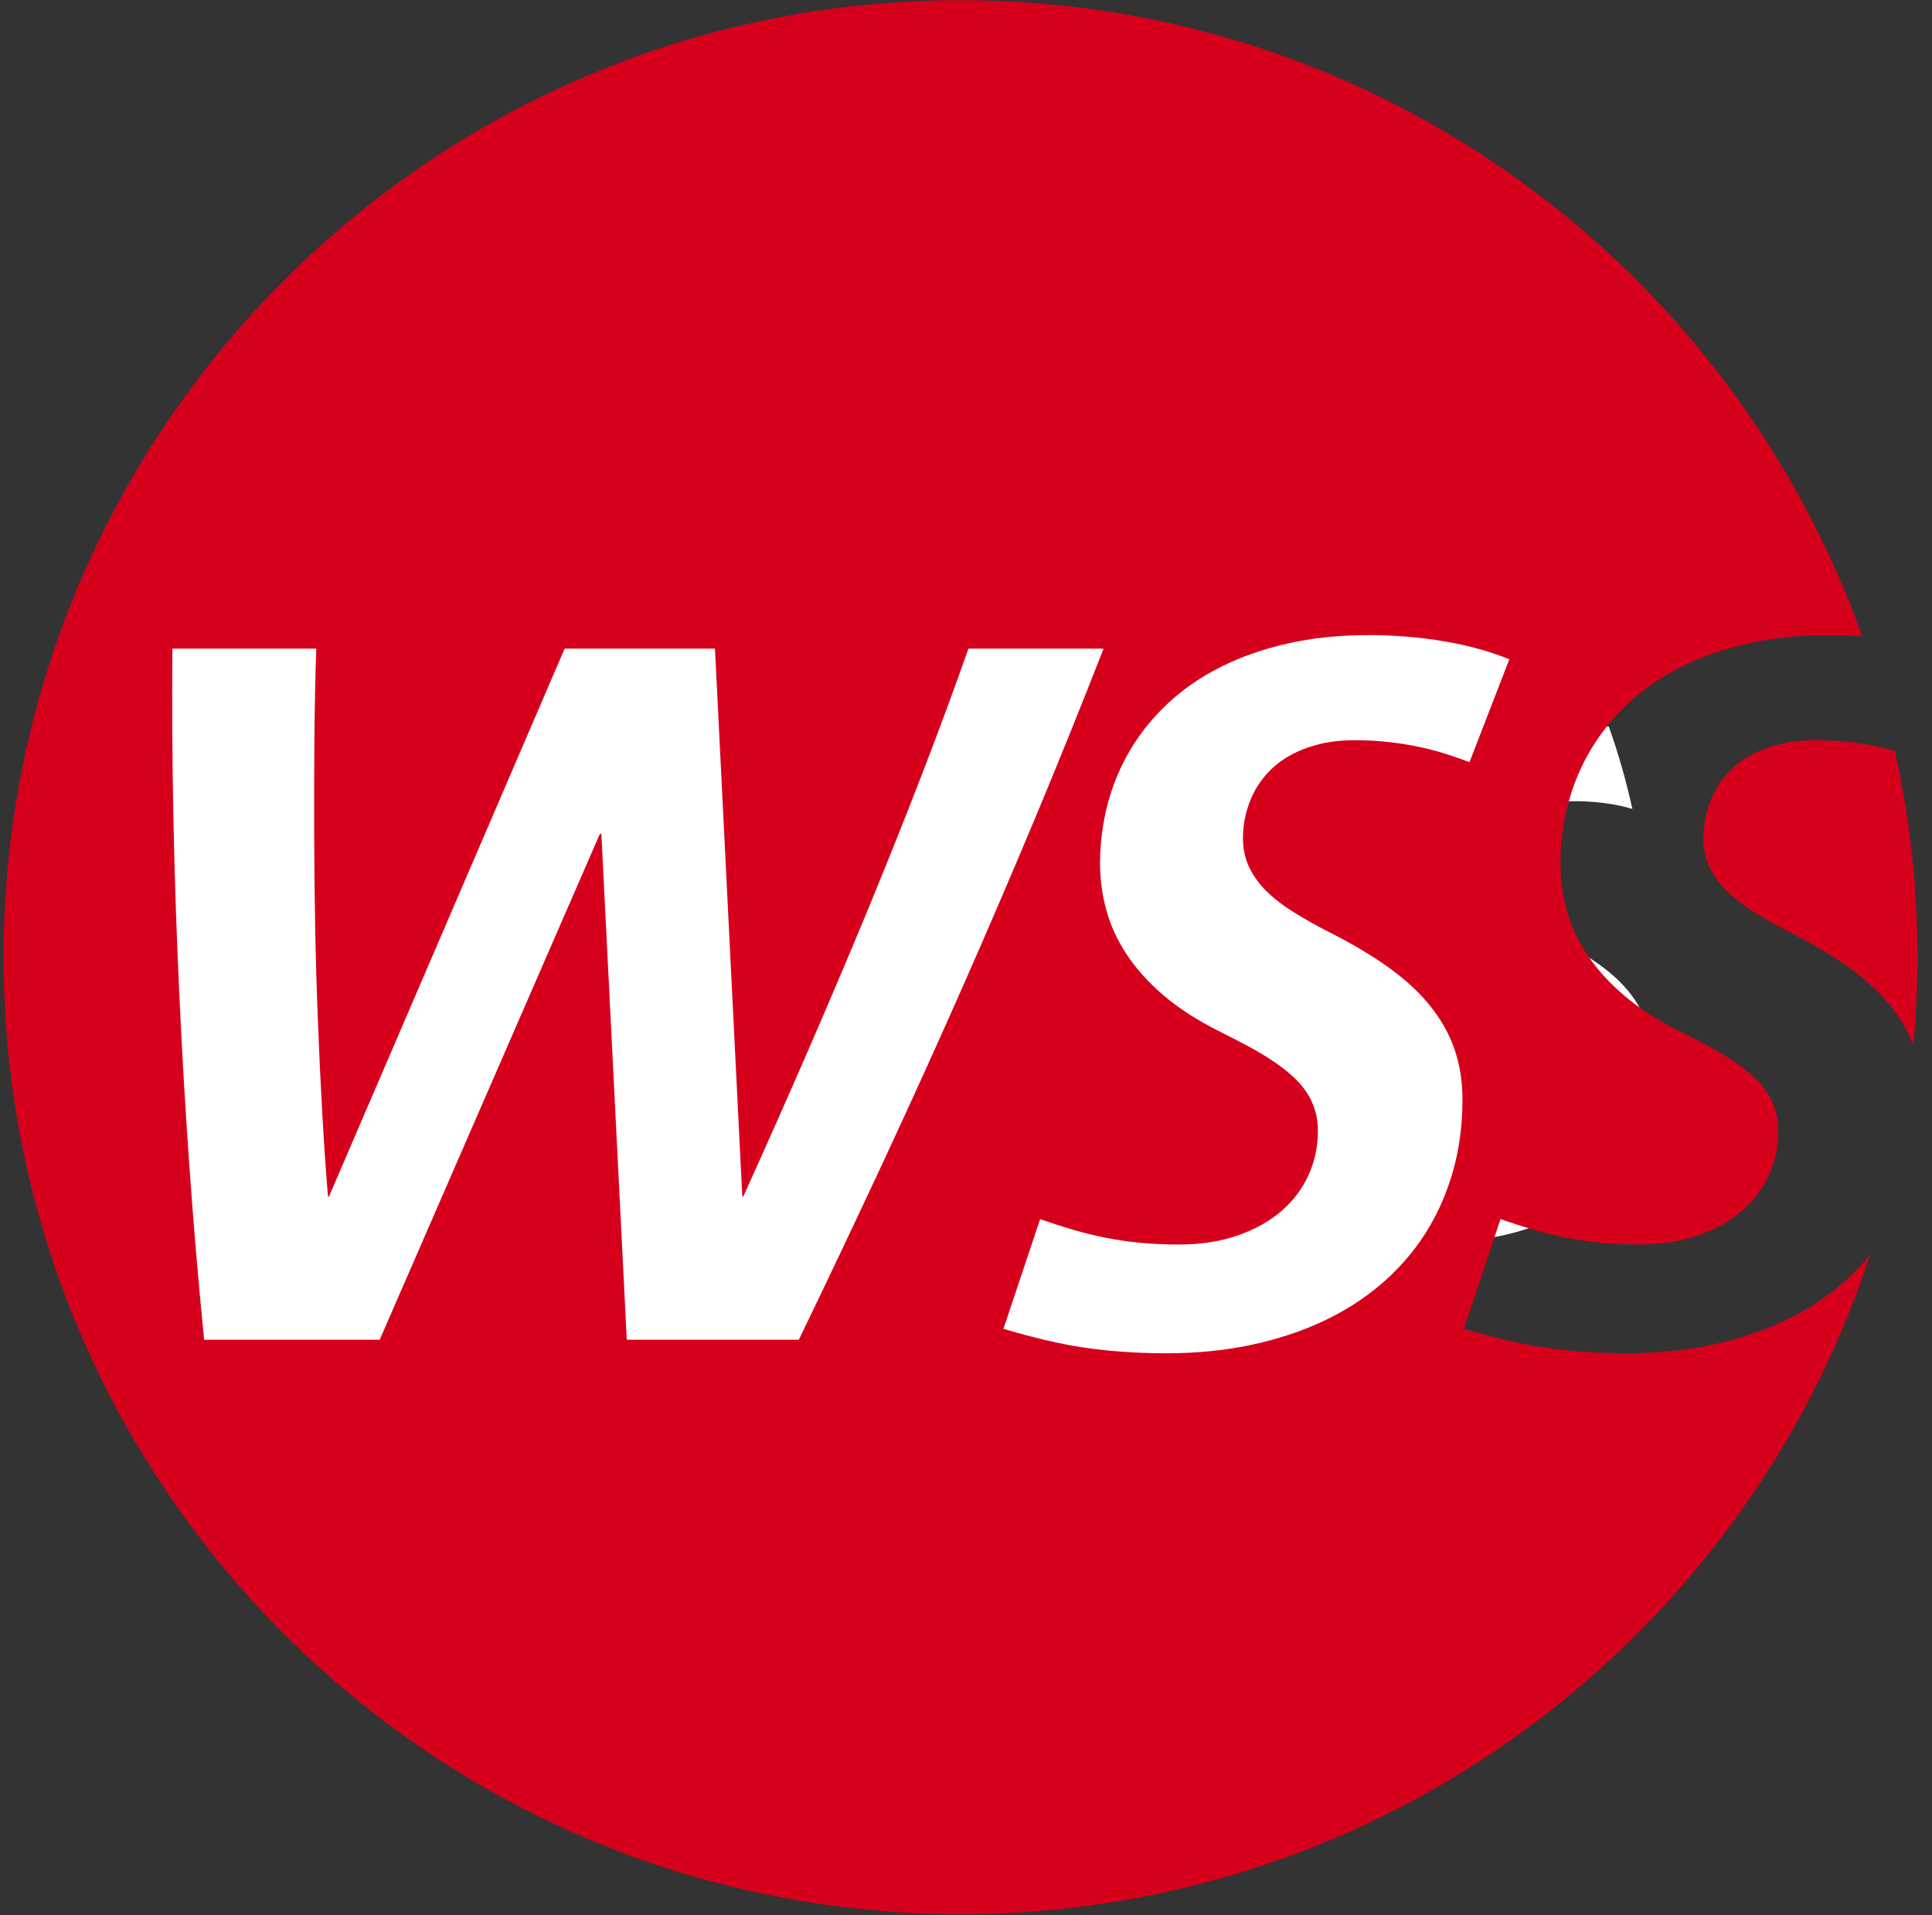 <?xml version="1.0" encoding="utf-8"?>
<!-- Generator: Adobe Illustrator 15.0.0, SVG Export Plug-In . SVG Version: 6.00 Build 0)  -->
<!DOCTYPE svg PUBLIC "-//W3C//DTD SVG 1.1//EN" "http://www.w3.org/Graphics/SVG/1.1/DTD/svg11.dtd">
<svg version="1.1" id="Ebene_1" xmlns="http://www.w3.org/2000/svg" xmlns:xlink="http://www.w3.org/1999/xlink" x="0px" y="0px"
	 width="116.067px" height="115.059px" viewBox="0 0 116.067 115.059" enable-background="new 0 0 116.067 115.059"
	 xml:space="preserve">
<rect x="0" y="0" width="116.067" height="115.059" fill="#333333" stroke="none"/>
<g>
	<path fill="#FFFFFF" d="M95.219,43.591c-1.275,0-2.445,0.122-3.515,0.365c-1.068,0.244-2.031,0.584-2.891,1.018
		c-0.86,0.435-1.614,0.956-2.261,1.561c-0.648,0.606-1.188,1.274-1.624,2.005c-0.436,0.731-0.764,1.512-0.981,2.344
		c-0.219,0.832-0.33,1.693-0.33,2.584c0,0.668,0.09,1.331,0.269,1.989c0.177,0.658,0.467,1.295,0.872,1.911
		c0.401,0.616,0.93,1.204,1.58,1.764c0.651,0.562,1.452,1.081,2.406,1.562c0.46,0.229,0.885,0.449,1.274,0.658
		s0.744,0.419,1.06,0.631c0.317,0.213,0.598,0.429,0.841,0.647c0.242,0.22,0.447,0.451,0.611,0.694
		c0.162,0.244,0.286,0.505,0.369,0.783c0.085,0.279,0.127,0.581,0.127,0.909c0,0.675-0.137,1.31-0.409,1.904
		c-0.27,0.596-0.664,1.114-1.179,1.557c-0.515,0.441-1.145,0.792-1.89,1.049c-0.744,0.258-1.59,0.386-2.536,0.386
		c-0.578,0-1.126-0.023-1.646-0.073c-0.517-0.048-1.021-0.12-1.508-0.219c-0.486-0.098-0.963-0.214-1.424-0.35
		c-0.463-0.137-0.932-0.287-1.406-0.454l-1.586,4.74c0.404,0.118,0.794,0.227,1.169,0.323c0.376,0.099,0.747,0.187,1.112,0.267
		s0.73,0.147,1.096,0.204c0.365,0.055,0.741,0.102,1.128,0.141c0.388,0.038,0.788,0.068,1.205,0.088
		c0.419,0.021,0.86,0.032,1.326,0.032c1.289,0,2.497-0.119,3.629-0.355c1.131-0.236,2.17-0.575,3.116-1.018
		c0.948-0.442,1.795-0.983,2.543-1.624c0.452-0.387,0.856-0.81,1.226-1.261c0.944-2.89,1.58-5.915,1.866-9.045
		c-0.229-0.599-0.553-1.166-0.982-1.701c-0.47-0.584-1.069-1.138-1.797-1.66c-0.727-0.522-1.589-1.033-2.584-1.535
		c-0.557-0.285-1.062-0.569-1.513-0.85c-0.453-0.282-0.842-0.582-1.166-0.898c-0.323-0.317-0.575-0.663-0.756-1.039
		s-0.272-0.804-0.272-1.285c0-0.327,0.04-0.659,0.121-0.996c0.079-0.338,0.2-0.662,0.359-0.972c0.16-0.309,0.37-0.6,0.628-0.871
		c0.257-0.272,0.565-0.509,0.923-0.71c0.358-0.202,0.771-0.362,1.233-0.481c0.462-0.118,0.985-0.177,1.569-0.177
		c0.475,0,0.929,0.022,1.363,0.068c0.436,0.045,0.854,0.107,1.258,0.188c0.281,0.055,0.552,0.132,0.823,0.206
		c-0.371-1.689-0.843-3.341-1.414-4.945C96.18,43.616,95.703,43.591,95.219,43.591"/>
</g>
<g>
	<path fill="#D6001C" d="M110.645,77.129c-1.041,0.892-2.219,1.646-3.537,2.259c-1.317,0.613-2.762,1.087-4.335,1.416
		c-1.574,0.328-3.255,0.493-5.047,0.493c-0.648,0-1.262-0.014-1.845-0.044c-0.579-0.028-1.137-0.07-1.676-0.124
		c-0.538-0.053-1.062-0.118-1.569-0.195c-0.509-0.076-1.016-0.172-1.523-0.283c-0.509-0.11-1.024-0.234-1.547-0.369
		c-0.522-0.137-1.064-0.285-1.626-0.451l2.205-6.593c0.66,0.232,1.311,0.442,1.957,0.632c0.641,0.189,1.302,0.35,1.979,0.486
		s1.378,0.236,2.097,0.306c0.725,0.068,1.487,0.101,2.291,0.101c1.315,0,2.492-0.18,3.526-0.537
		c1.037-0.358,1.913-0.844,2.629-1.459s1.265-1.336,1.64-2.163c0.379-0.829,0.568-1.712,0.568-2.651
		c0-0.455-0.059-0.877-0.176-1.263c-0.115-0.388-0.288-0.75-0.514-1.09c-0.229-0.34-0.513-0.66-0.851-0.965
		c-0.338-0.307-0.728-0.605-1.169-0.902c-0.439-0.294-0.932-0.588-1.475-0.877c-0.541-0.29-1.132-0.595-1.771-0.915
		c-1.328-0.668-2.44-1.393-3.347-2.171c-0.905-0.779-1.64-1.599-2.197-2.454c-0.564-0.856-0.968-1.743-1.214-2.658
		c-0.249-0.916-0.374-1.837-0.374-2.767c0-1.239,0.155-2.438,0.46-3.594c0.303-1.157,0.759-2.243,1.364-3.26
		c0.605-1.017,1.357-1.946,2.259-2.789c0.899-0.841,1.948-1.566,3.146-2.171c1.194-0.605,2.533-1.076,4.021-1.416
		c1.487-0.339,3.114-0.508,4.889-0.508c0.673,0,1.336,0.035,1.993,0.081c-7.924-22.271-29.18-38.222-54.17-38.222
		c-31.751,0-57.491,25.739-57.491,57.491c0,31.75,25.739,57.492,57.491,57.492c25.51,0,47.126-16.62,54.643-39.62
		C111.835,76.001,111.273,76.591,110.645,77.129"/>
	<path fill="#D6001C" d="M110.948,44.564c-0.604-0.063-1.237-0.095-1.895-0.095c-0.813,0-1.544,0.083-2.186,0.249
		c-0.645,0.163-1.216,0.386-1.713,0.667c-0.5,0.281-0.926,0.61-1.285,0.988c-0.358,0.377-0.651,0.782-0.872,1.213
		c-0.223,0.431-0.391,0.88-0.501,1.35c-0.111,0.469-0.168,0.932-0.168,1.387c0,0.667,0.126,1.263,0.378,1.786
		c0.253,0.523,0.603,1.004,1.053,1.445c0.45,0.441,0.991,0.856,1.621,1.249c0.628,0.392,1.329,0.787,2.104,1.184
		c1.384,0.697,2.582,1.407,3.595,2.134c1.01,0.726,1.845,1.495,2.496,2.309c0.598,0.742,1.049,1.533,1.368,2.364
		c0.159-1.742,0.251-3.505,0.251-5.29c0-4.256-0.475-8.398-1.353-12.39c-0.379-0.104-0.754-0.211-1.144-0.288
		C112.136,44.715,111.554,44.627,110.948,44.564"/>
	<path fill="#FFFFFF" d="M62.233,49.038c-1.406,3.364-2.863,6.762-4.377,10.193c-1.515,3.433-3.093,6.909-4.733,10.435
		c-1.642,3.525-3.349,7.131-5.132,10.819H37.654L36.128,50.09h-0.087l-13.23,30.395H12.264c-0.35-3.515-0.65-7.03-0.895-10.543
		c-0.249-3.515-0.451-7.014-0.61-10.493c-0.16-3.479-0.274-6.932-0.342-10.353c-0.068-3.424-0.087-6.799-0.058-10.13H19
		c-0.059,1.752-0.095,3.554-0.112,5.401c-0.014,1.851-0.018,3.716-0.014,5.6c0.007,1.883,0.025,3.773,0.059,5.67
		c0.035,1.899,0.088,3.774,0.163,5.627c0.071,1.854,0.157,3.672,0.256,5.454c0.097,1.781,0.214,3.503,0.353,5.168h0.058
		l14.158-32.92h9.032l1.641,32.92h0.057c1.337-2.951,2.631-5.868,3.884-8.749c1.253-2.88,2.45-5.702,3.594-8.466
		c1.14-2.763,2.219-5.46,3.234-8.089c1.015-2.627,1.955-5.167,2.816-7.616h8.119C64.992,42.317,63.636,45.672,62.233,49.038"/>
	<path fill="#FFFFFF" d="M88.281,45.791c-0.524-0.203-1.052-0.386-1.592-0.552c-0.538-0.164-1.085-0.302-1.647-0.413
		s-1.145-0.199-1.75-0.261c-0.605-0.063-1.237-0.095-1.896-0.095c-0.813,0-1.543,0.083-2.185,0.249
		c-0.644,0.164-1.217,0.386-1.714,0.667c-0.499,0.281-0.926,0.609-1.284,0.988c-0.359,0.377-0.651,0.782-0.872,1.213
		c-0.223,0.431-0.391,0.88-0.501,1.35c-0.112,0.469-0.168,0.933-0.168,1.387c0,0.667,0.126,1.263,0.379,1.786
		c0.251,0.523,0.602,1.004,1.051,1.445c0.45,0.441,0.99,0.856,1.622,1.249c0.627,0.392,1.33,0.787,2.104,1.184
		c1.384,0.697,2.583,1.407,3.595,2.133c1.01,0.727,1.845,1.497,2.497,2.311c0.652,0.813,1.141,1.679,1.46,2.598
		c0.317,0.921,0.479,1.929,0.479,3.021c0,1.54-0.191,2.982-0.574,4.328c-0.384,1.344-0.935,2.585-1.655,3.718
		c-0.723,1.133-1.604,2.144-2.644,3.036c-1.04,0.89-2.218,1.642-3.538,2.257c-1.315,0.613-2.759,1.087-4.333,1.415
		c-1.575,0.33-3.255,0.495-5.047,0.495c-0.648,0-1.262-0.015-1.845-0.044c-0.579-0.029-1.139-0.07-1.676-0.123
		c-0.538-0.055-1.062-0.119-1.569-0.197c-0.507-0.078-1.018-0.173-1.524-0.284c-0.507-0.109-1.023-0.233-1.546-0.369
		c-0.522-0.135-1.065-0.286-1.626-0.451l2.205-6.59c0.659,0.23,1.31,0.44,1.957,0.63c0.641,0.189,1.302,0.352,1.979,0.486
		c0.677,0.136,1.378,0.237,2.098,0.306c0.723,0.066,1.486,0.102,2.289,0.102c1.315,0,2.492-0.179,3.526-0.538
		c1.037-0.358,1.913-0.845,2.63-1.46c0.716-0.614,1.264-1.335,1.64-2.163c0.378-0.828,0.568-1.711,0.568-2.65
		c0-0.453-0.057-0.877-0.176-1.262c-0.115-0.389-0.288-0.751-0.514-1.091c-0.228-0.339-0.513-0.661-0.852-0.966
		c-0.338-0.304-0.727-0.604-1.168-0.899c-0.44-0.296-0.932-0.59-1.474-0.881c-0.544-0.29-1.133-0.595-1.772-0.913
		c-1.327-0.669-2.44-1.392-3.349-2.171c-0.903-0.779-1.638-1.598-2.197-2.455c-0.562-0.856-0.966-1.743-1.213-2.658
		c-0.248-0.915-0.372-1.838-0.372-2.767c0-1.237,0.154-2.437,0.459-3.594c0.303-1.157,0.759-2.244,1.363-3.26
		c0.607-1.017,1.359-1.946,2.26-2.787c0.899-0.843,1.948-1.566,3.146-2.171c1.193-0.605,2.533-1.078,4.021-1.416
		c1.487-0.34,3.115-0.509,4.887-0.509c0.785,0,1.557,0.032,2.317,0.095c0.758,0.063,1.494,0.155,2.206,0.276
		c0.713,0.121,1.396,0.271,2.056,0.45c0.658,0.179,1.281,0.391,1.872,0.632L88.281,45.791z"/>
</g>
</svg>
